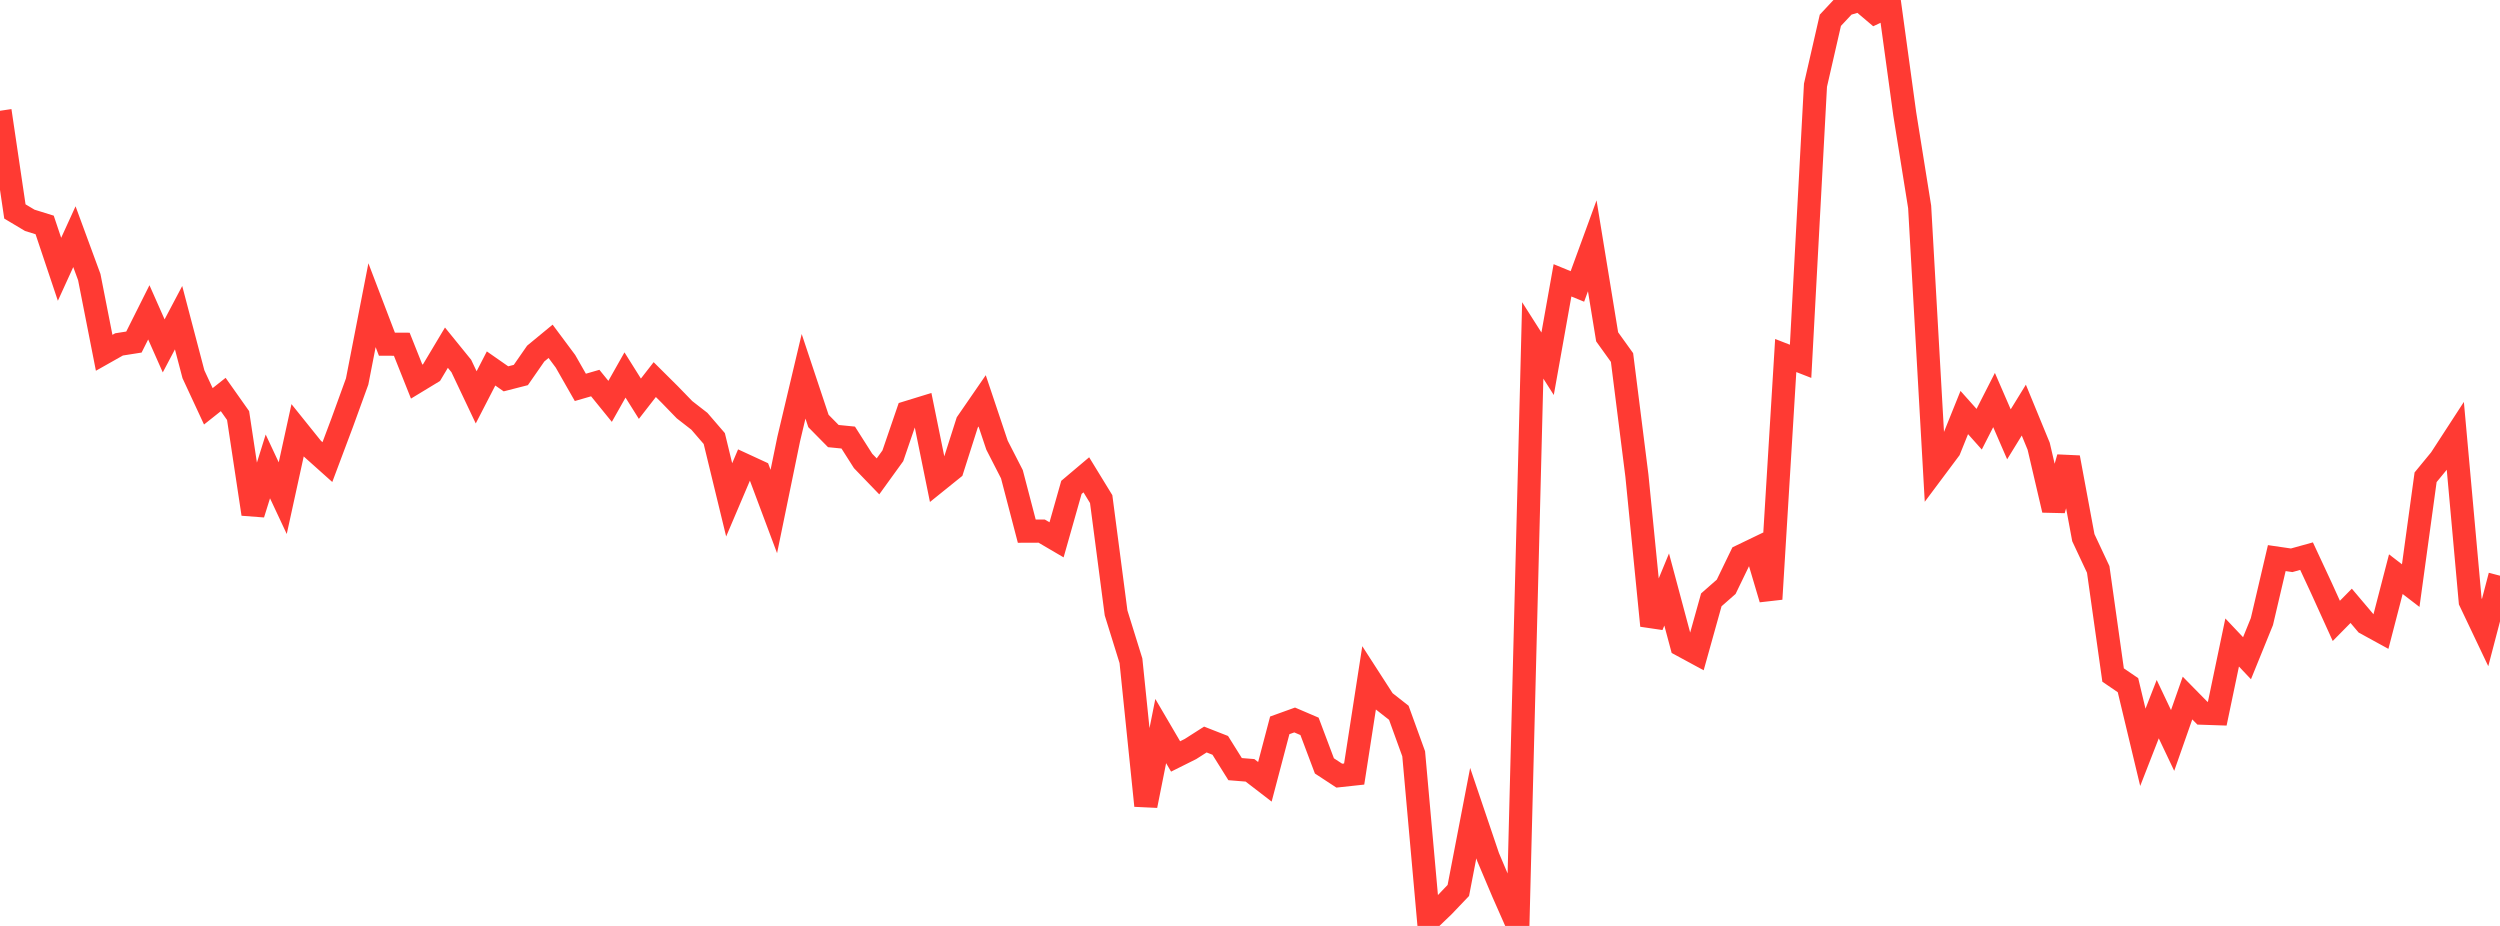 <?xml version="1.0" standalone="no"?>
<!DOCTYPE svg PUBLIC "-//W3C//DTD SVG 1.1//EN" "http://www.w3.org/Graphics/SVG/1.1/DTD/svg11.dtd">

<svg width="135" height="50" viewBox="0 0 135 50" preserveAspectRatio="none" 
  xmlns="http://www.w3.org/2000/svg"
  xmlns:xlink="http://www.w3.org/1999/xlink">


<polyline points="0.0, 5.982 0.804, 11.418 1.607, 11.897 2.411, 12.147 3.214, 14.542 4.018, 12.781 4.821, 14.963 5.625, 19.051 6.429, 18.597 7.232, 18.471 8.036, 16.866 8.839, 18.678 9.643, 17.155 10.446, 20.211 11.25, 21.941 12.054, 21.303 12.857, 22.44 13.661, 27.757 14.464, 25.186 15.268, 26.902 16.071, 23.233 16.875, 24.234 17.679, 24.953 18.482, 22.815 19.286, 20.6 20.089, 16.48 20.893, 18.585 21.696, 18.589 22.5, 20.607 23.304, 20.119 24.107, 18.774 24.911, 19.765 25.714, 21.457 26.518, 19.897 27.321, 20.457 28.125, 20.251 28.929, 19.093 29.732, 18.431 30.536, 19.51 31.339, 20.918 32.143, 20.685 32.946, 21.674 33.75, 20.249 34.554, 21.531 35.357, 20.498 36.161, 21.297 36.964, 22.125 37.768, 22.75 38.571, 23.682 39.375, 26.992 40.179, 25.103 40.982, 25.474 41.786, 27.621 42.589, 23.715 43.393, 20.32 44.196, 22.732 45.0, 23.548 45.804, 23.628 46.607, 24.891 47.411, 25.724 48.214, 24.613 49.018, 22.267 49.821, 22.02 50.625, 25.976 51.429, 25.328 52.232, 22.812 53.036, 21.645 53.839, 24.04 54.643, 25.609 55.446, 28.683 56.25, 28.68 57.054, 29.151 57.857, 26.319 58.661, 25.64 59.464, 26.952 60.268, 33.097 61.071, 35.68 61.875, 43.505 62.679, 39.477 63.482, 40.848 64.286, 40.447 65.089, 39.934 65.893, 40.249 66.696, 41.533 67.5, 41.598 68.304, 42.217 69.107, 39.169 69.911, 38.879 70.714, 39.223 71.518, 41.359 72.321, 41.885 73.125, 41.798 73.929, 36.614 74.732, 37.859 75.536, 38.49 76.339, 40.705 77.143, 49.697 77.946, 48.927 78.75, 48.084 79.554, 43.909 80.357, 46.282 81.161, 48.181 81.964, 50.0 82.768, 18.382 83.571, 19.643 84.375, 15.138 85.179, 15.468 85.982, 13.273 86.786, 18.189 87.589, 19.307 88.393, 25.686 89.196, 33.784 90.0, 31.833 90.804, 34.838 91.607, 35.273 92.411, 32.392 93.214, 31.687 94.018, 30.025 94.821, 29.638 95.625, 32.348 96.429, 19.198 97.232, 19.511 98.036, 4.601 98.839, 1.096 99.643, 0.237 100.446, 0.0 101.25, 0.681 102.054, 0.299 102.857, 6.154 103.661, 11.172 104.464, 25.346 105.268, 24.27 106.071, 22.277 106.875, 23.178 107.679, 21.602 108.482, 23.453 109.286, 22.146 110.089, 24.098 110.893, 27.542 111.696, 24.706 112.5, 29.033 113.304, 30.749 114.107, 36.452 114.911, 37 115.714, 40.356 116.518, 38.294 117.321, 39.986 118.125, 37.694 118.929, 38.512 119.732, 38.539 120.536, 34.695 121.339, 35.544 122.143, 33.565 122.946, 30.138 123.75, 30.255 124.554, 30.032 125.357, 31.756 126.161, 33.528 126.964, 32.714 127.768, 33.665 128.571, 34.105 129.375, 31.005 130.179, 31.623 130.982, 25.773 131.786, 24.795 132.589, 23.559 133.393, 32.472 134.196, 34.16 135.0, 31.088" fill="none" stroke="#ff3a33" stroke-width="1.25"/>

</svg>